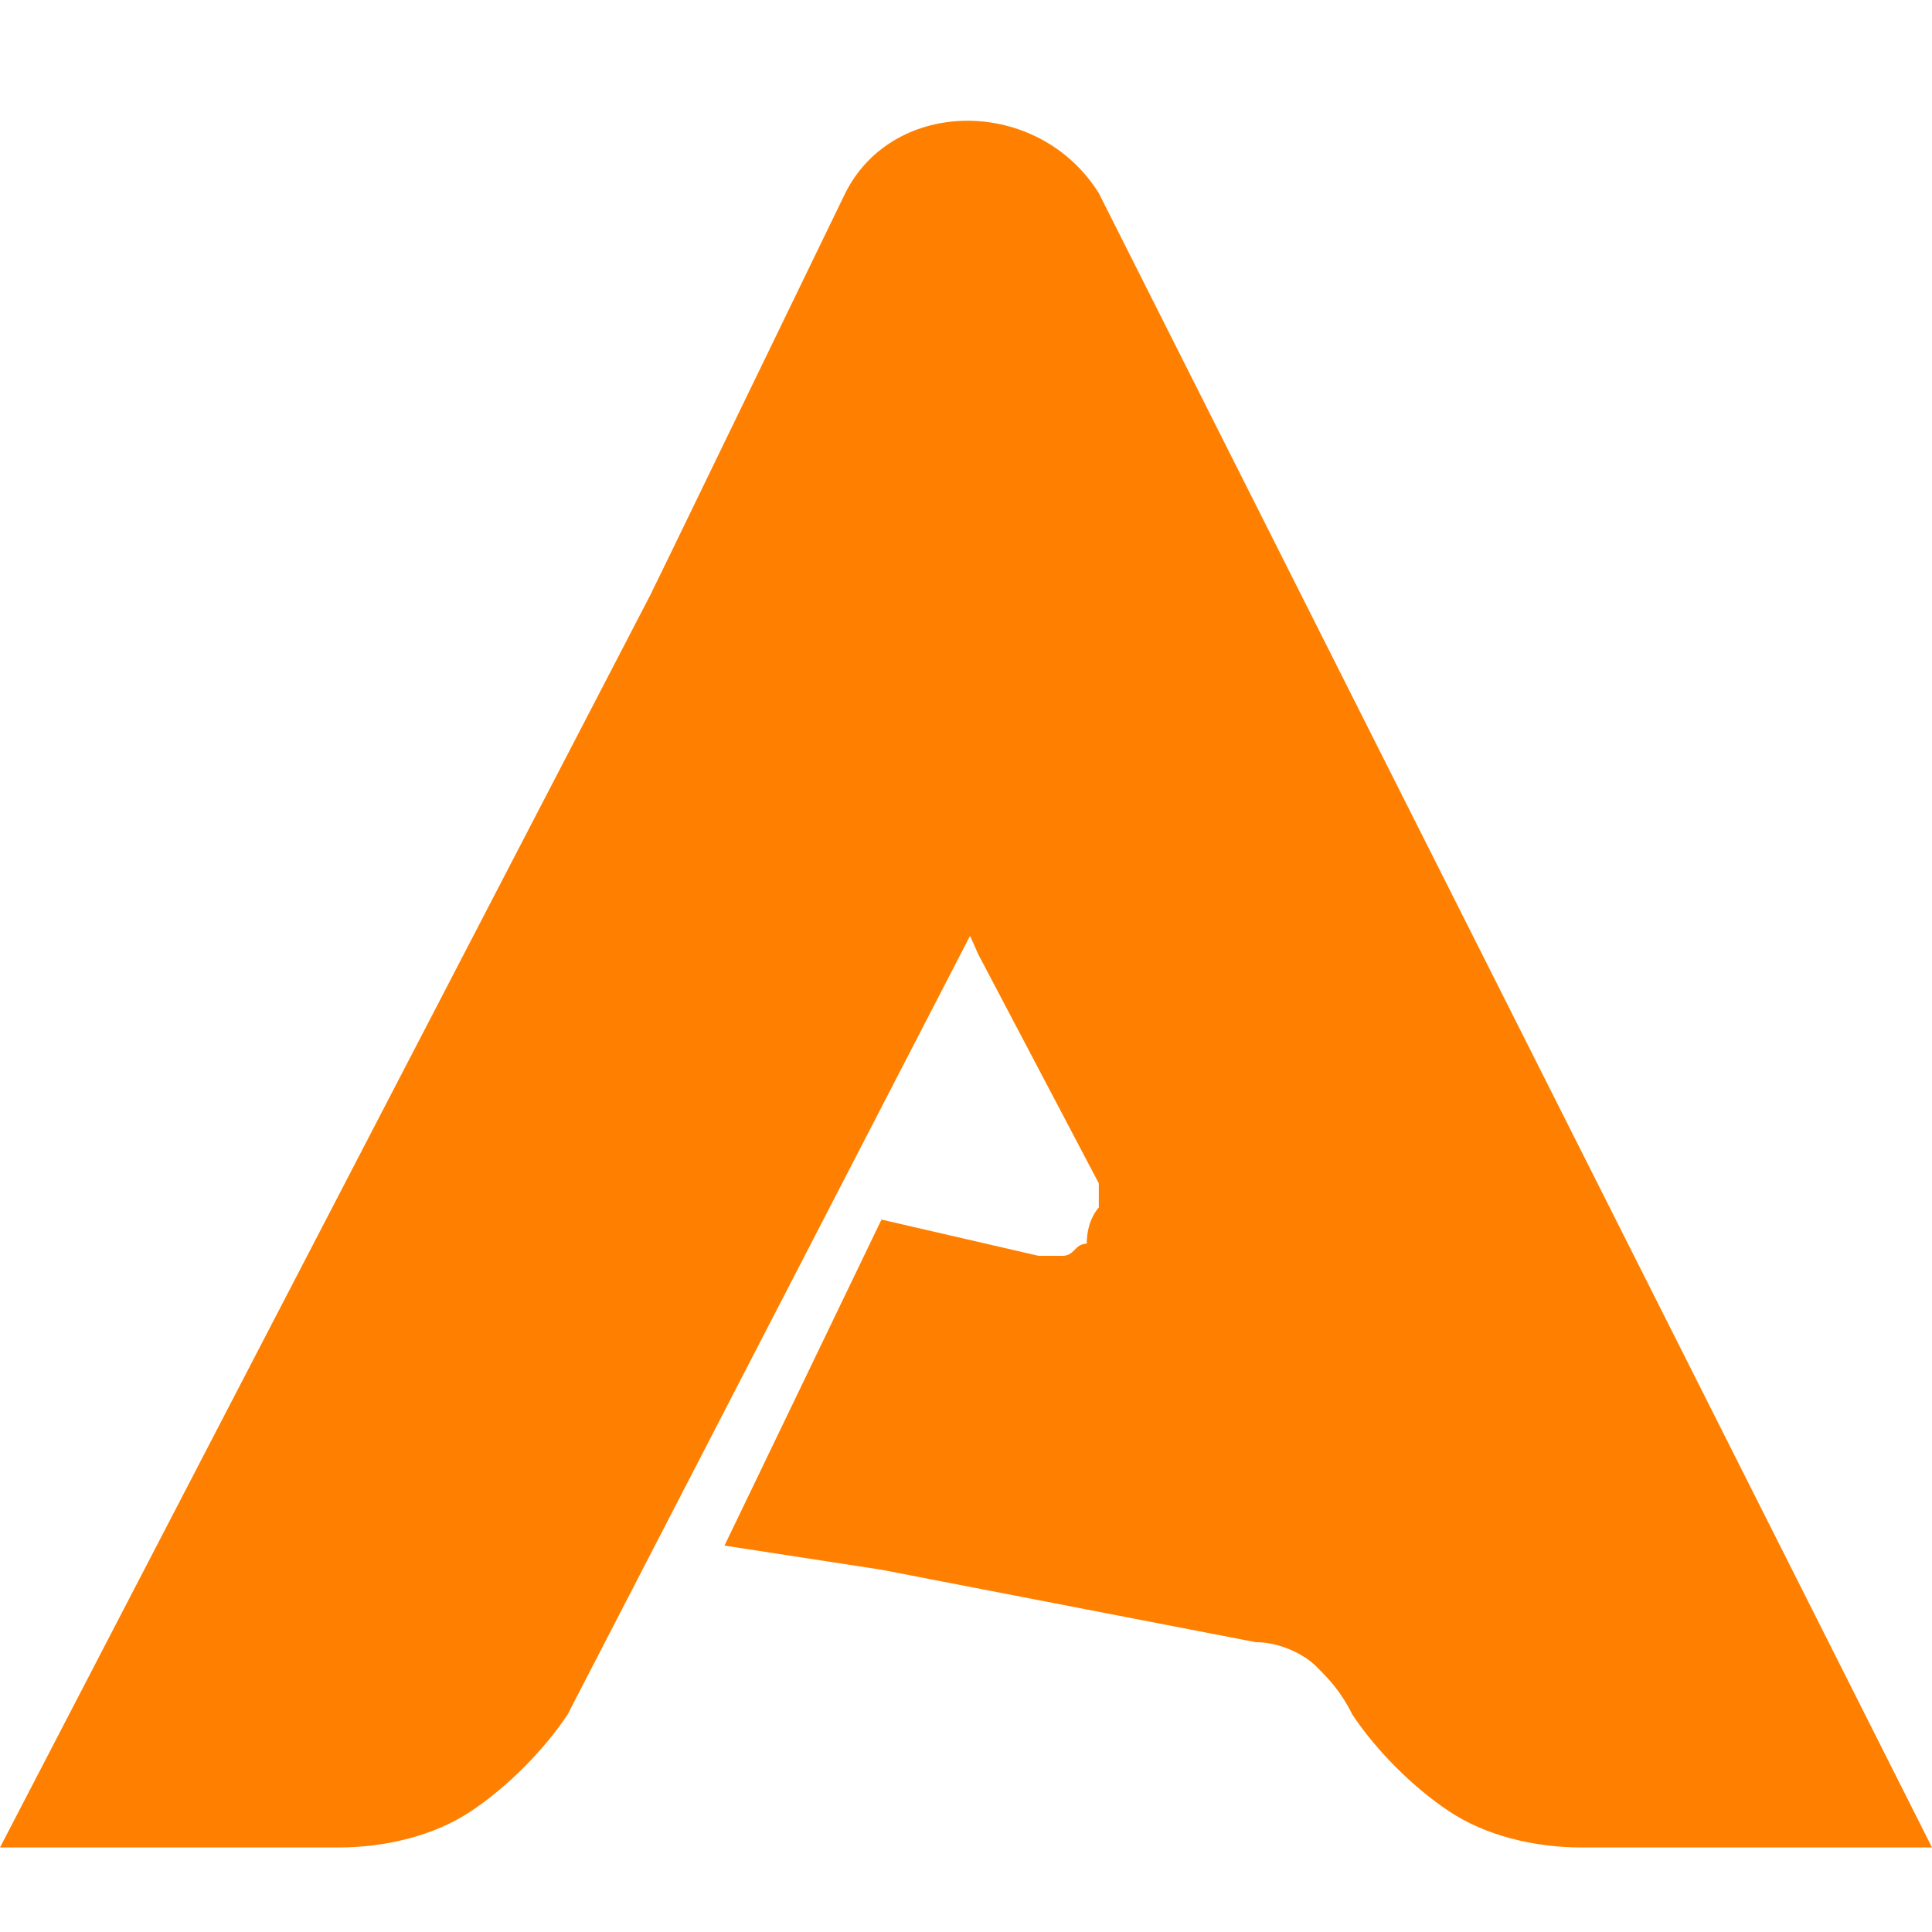 <?xml version="1.0" encoding="utf-8"?>
<!-- Generator: Adobe Illustrator 27.1.1, SVG Export Plug-In . SVG Version: 6.00 Build 0)  -->
<svg version="1.1" id="Layer_1" xmlns="http://www.w3.org/2000/svg" xmlns:xlink="http://www.w3.org/1999/xlink" x="0px" y="0px"
	 viewBox="0 0 16 16" style="enable-background:new 0 0 16 16;" xml:space="preserve">
<style type="text/css">
	.st0{fill:#FF8000;}
</style>
<path class="st0" d="M5.4,4.9L0,15.3h2.8c0.4,0,0.8-0.1,1.1-0.3c0.3-0.2,0.6-0.5,0.8-0.8l4.6-8.9L5.8,4.1L5.4,4.9z"/>
<path class="st0" d="M8.6,10.4c0.1,0,0.2,0,0.2,0c0.1,0,0.1-0.1,0.2-0.1C9,10.1,9.1,10,9.1,10c0-0.1,0-0.2,0-0.2l-1-1.9
	c-0.9-2.1-2.7-3-2.7-3L7,1.6c0.4-0.8,1.6-0.8,2.1,0L16,15.3h-2.9c-0.4,0-0.8-0.1-1.1-0.3c-0.3-0.2-0.6-0.5-0.8-0.8
	c-0.1-0.2-0.2-0.3-0.3-0.4c-0.1-0.1-0.3-0.2-0.5-0.2L7.3,13L6,12.8l1.3-2.7L8.6,10.4z"/>
</svg>
